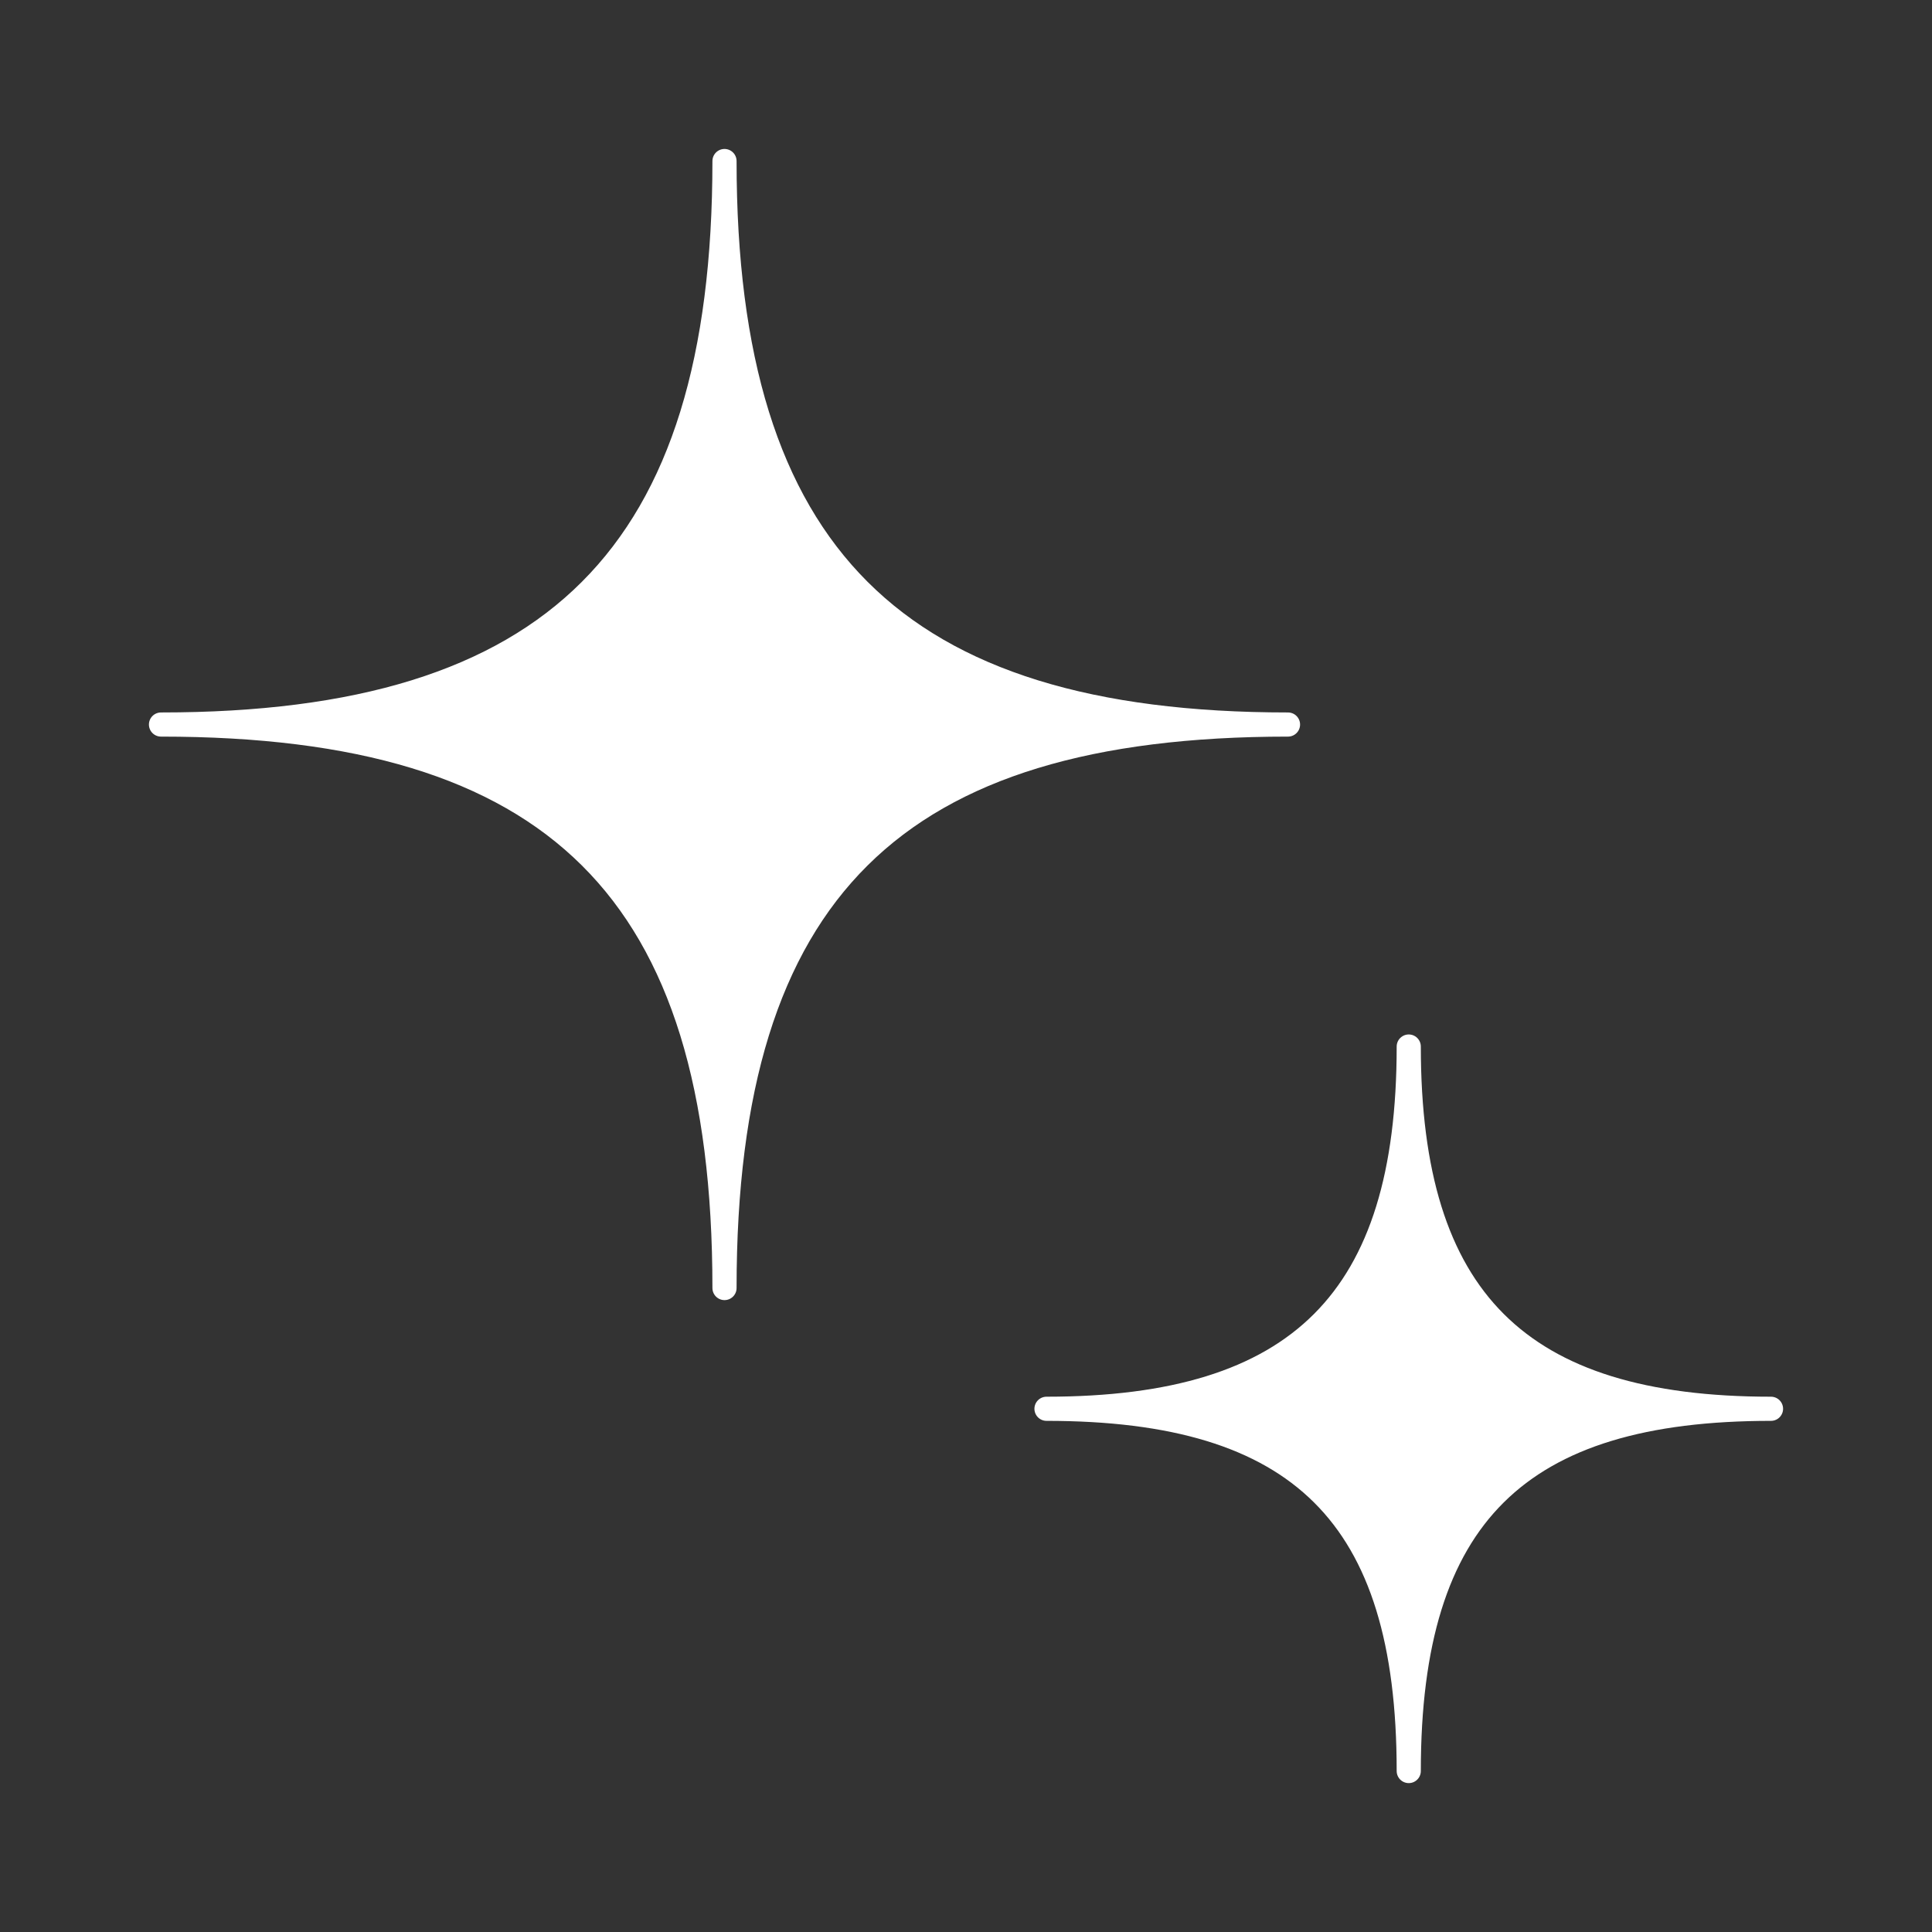 <svg width="120" height="120" viewBox="0 0 120 120" fill="none" xmlns="http://www.w3.org/2000/svg">
<rect x="0" y="0" width="120" height="120" fill="#333333" stroke="none"/>
<path d="M80 45.002C55.625 45.002 45 55.257 45 80.002C45 55.257 34.45 45.002 10 45.002C34.45 45.002 45 34.452 45 10.002C45 34.452 55.625 45.002 80 45.002ZM110 87.502C94.33 87.502 87.5 94.092 87.5 110.002C87.5 94.092 80.715 87.502 65 87.502C80.715 87.502 87.5 80.717 87.5 65.002C87.5 80.717 94.33 87.502 110 87.502Z" fill="white" stroke="white" stroke-width="1.5" stroke-linejoin="round"/>
</svg>
